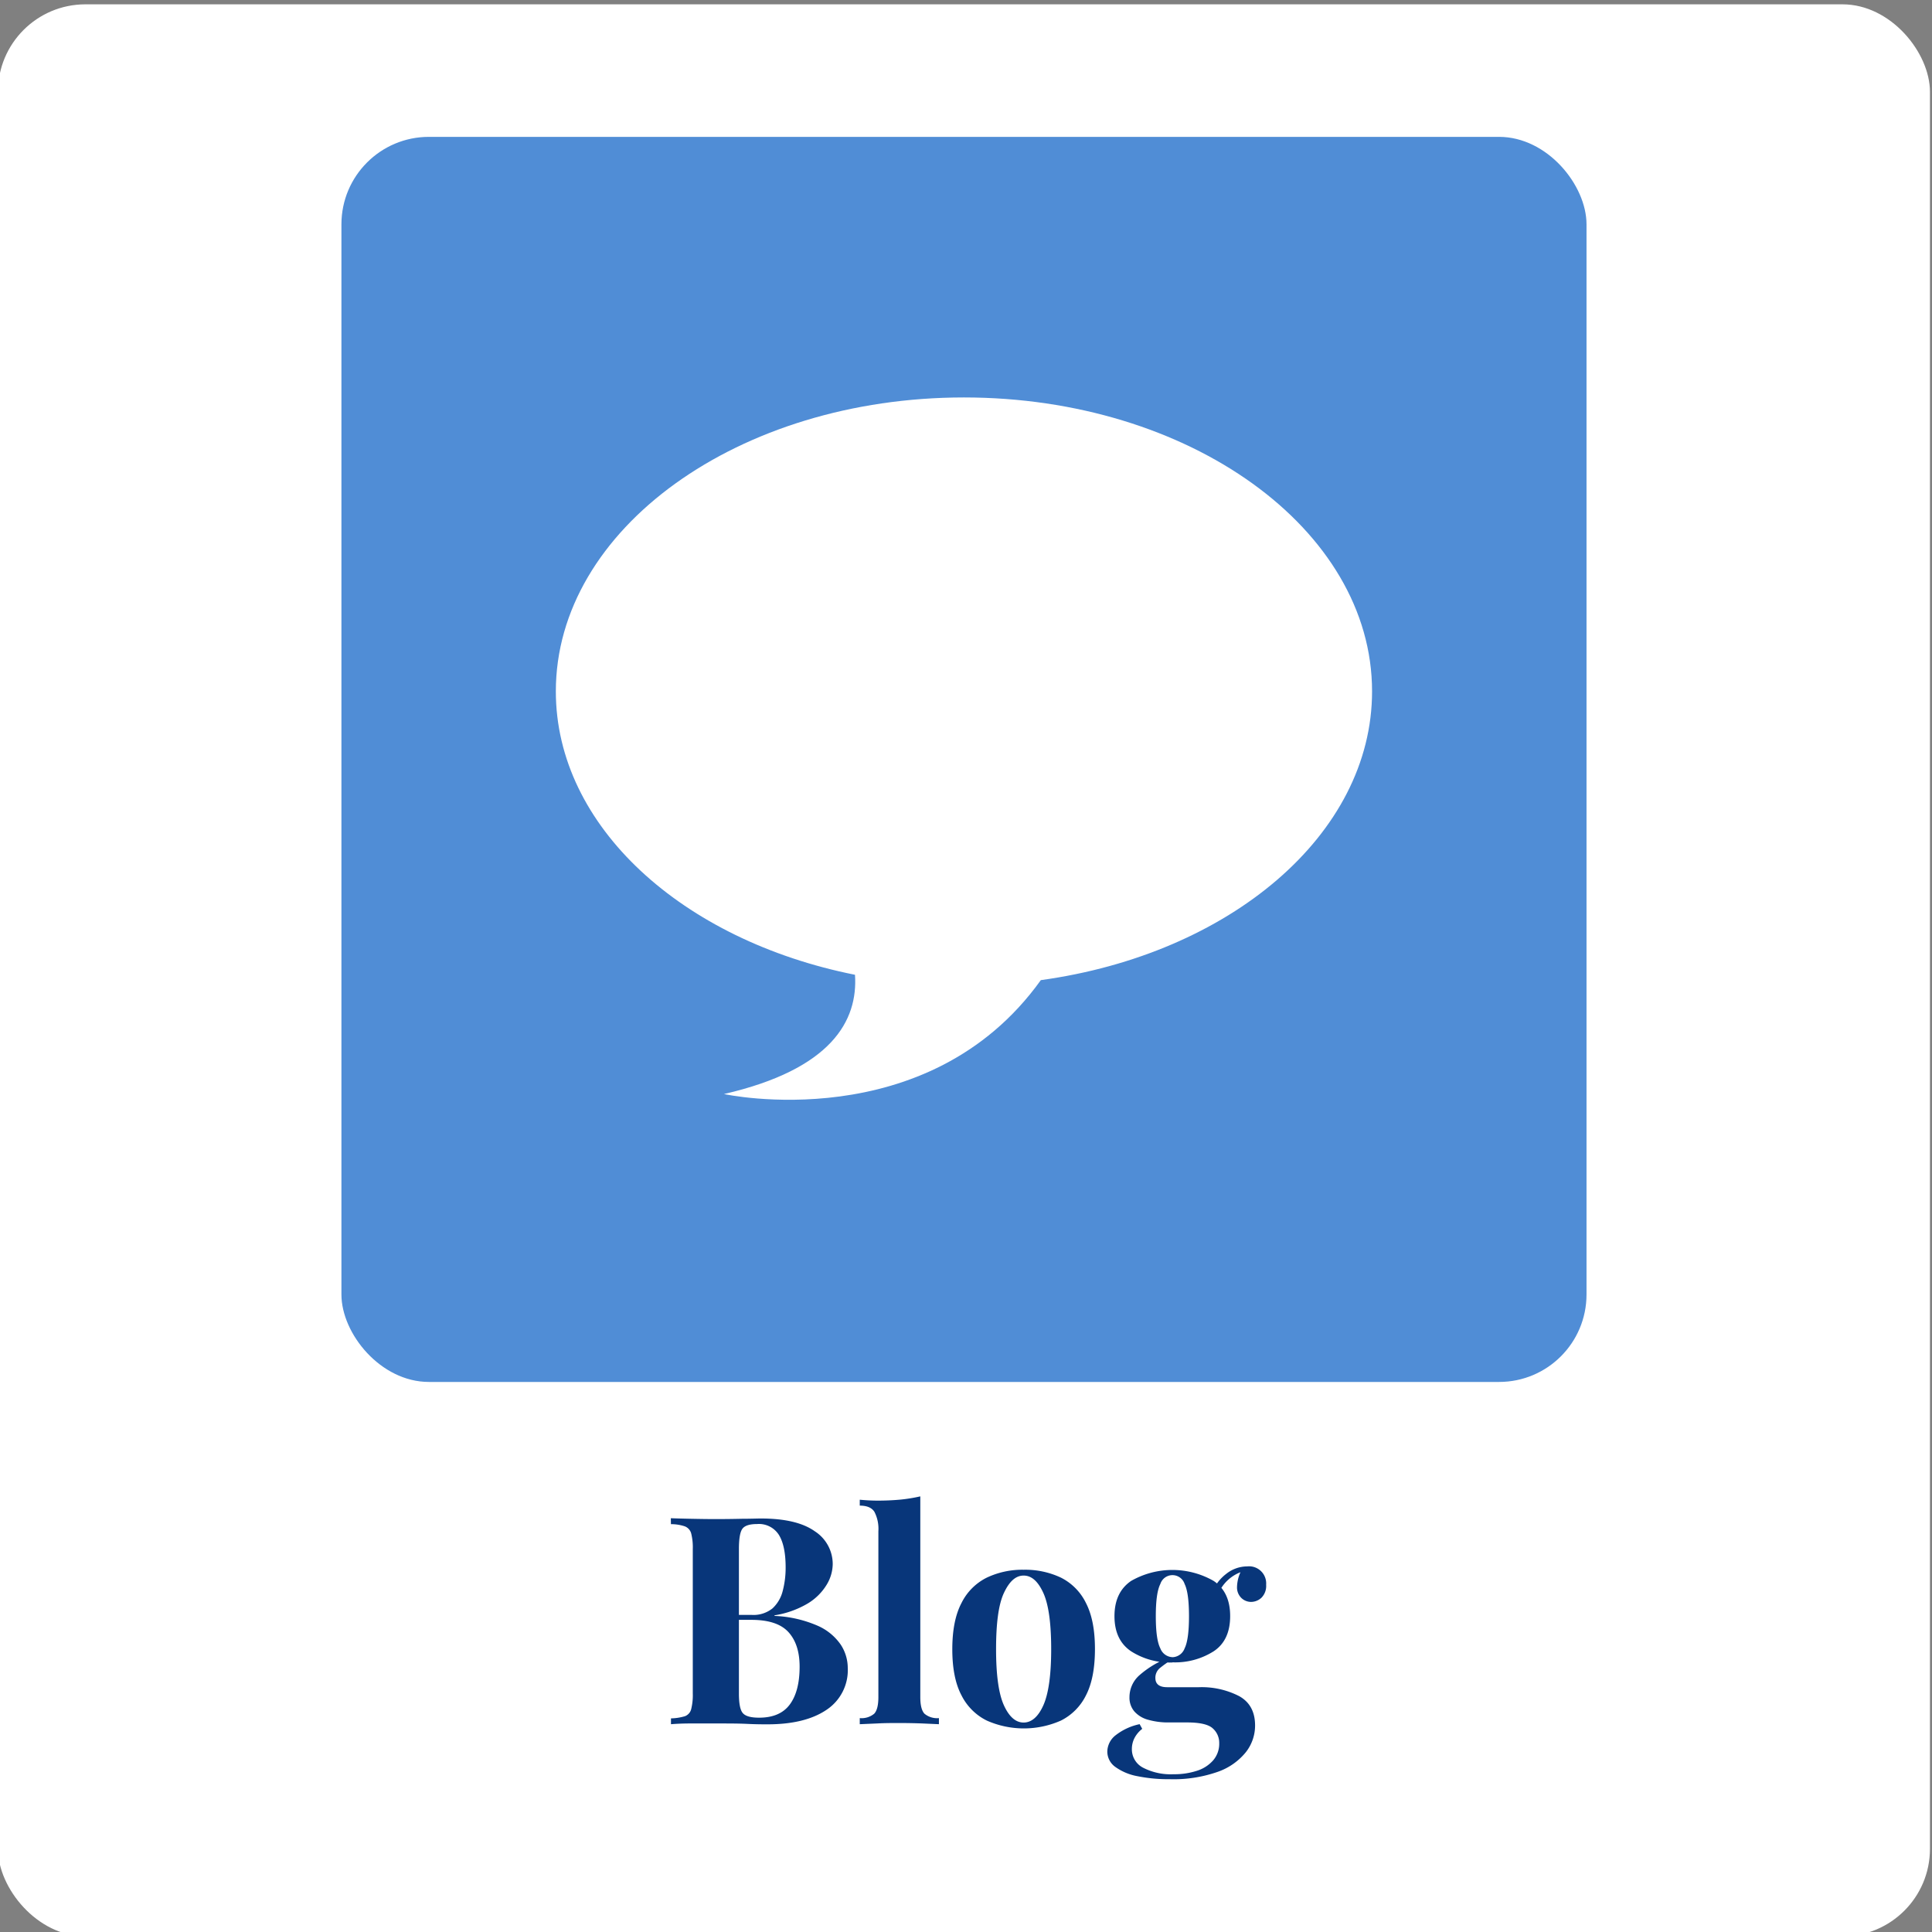 <svg xmlns="http://www.w3.org/2000/svg" id="Capa_1" data-name="Capa 1" viewBox="0 0 490.82 490.82"><rect x="0" y="0" width="490.82" height="490.82" fill="#808080" stroke="none"/><defs><style>.cls-1{fill:#fff;}.cls-2{fill:#08367a;}.cls-3{fill:#508dd6;}</style></defs><title>Blog</title><rect class="cls-1" x="-0.52" y="1.1" width="490.82" height="490.82" rx="22.22"></rect><path class="cls-2" d="M170.42,385.7c1.23.05,2.89.1,5,.14s4.18.08,6.25.08q3.56,0,6.88-.08c2.22,0,3.79-.07,4.73-.07q9.16,0,13.72,3.25a9.9,9.9,0,0,1,4.55,8.36,10.31,10.31,0,0,1-1.56,5.25,14.13,14.13,0,0,1-4.8,4.74,23.75,23.75,0,0,1-8.43,3v.15a30.55,30.55,0,0,1,11,2.51,13.83,13.83,0,0,1,5.84,4.81,10.8,10.8,0,0,1,1.77,5.84A12.09,12.09,0,0,1,210,434.36q-5.44,3.7-15,3.7c-1.18,0-2.9,0-5.14-.11s-4.92-.11-8-.11q-3.26,0-6.4,0c-2.1,0-3.76.09-5,.19v-1.48A13.35,13.35,0,0,0,174,436a2.58,2.58,0,0,0,1.59-1.78,14.65,14.65,0,0,0,.41-4V393.54a14.54,14.54,0,0,0-.41-4,2.67,2.67,0,0,0-1.63-1.78,11,11,0,0,0-3.51-.55Zm21.89,1.48c-1.92,0-3.17.42-3.74,1.25s-.85,2.54-.85,5.11v36.68c0,2.56.32,4.23,1,5s2,1.15,4.14,1.15q5.32,0,7.8-3.37t2.48-9.58q0-5.69-2.85-8.8t-9.43-3.1h-6.29v-1.26h6.36a7.7,7.7,0,0,0,5.33-1.66,9,9,0,0,0,2.59-4.44,23.15,23.15,0,0,0,.74-5.95q0-5.47-1.7-8.25A6,6,0,0,0,192.31,387.18Z"></path><path class="cls-2" d="M233.8,380.15v51c0,2.07.36,3.48,1.07,4.22a5,5,0,0,0,3.66,1.11v1.55l-4.21-.19c-1.88-.07-3.77-.11-5.7-.11s-3.85,0-5.8.11l-4.4.19v-1.55a5,5,0,0,0,3.66-1.11c.71-.74,1.07-2.15,1.07-4.22V389a9.41,9.41,0,0,0-1-4.91c-.66-1.06-1.91-1.59-3.73-1.59V381c1.57.15,3.1.23,4.58.23,2,0,3.95-.09,5.77-.26A40.64,40.64,0,0,0,233.8,380.15Z"></path><path class="cls-2" d="M260.05,398.79a21.26,21.26,0,0,1,9.47,2,14.12,14.12,0,0,1,6.36,6.44q2.3,4.44,2.29,11.76t-2.29,11.72a14.17,14.17,0,0,1-6.36,6.4,23.24,23.24,0,0,1-18.82,0,14.26,14.26,0,0,1-6.43-6.4q-2.34-4.4-2.34-11.72t2.34-11.76a14.21,14.21,0,0,1,6.43-6.44A21.09,21.09,0,0,1,260.05,398.79Zm0,1.48c-2,0-3.62,1.46-5,4.4s-2,7.7-2,14.31.67,11.36,2,14.27,3,4.36,5,4.36,3.69-1.45,5-4.36,2-7.67,2-14.27-.66-11.38-2-14.31S262.08,400.27,260.05,400.27Z"></path><path class="cls-2" d="M297.11,452a39.42,39.42,0,0,1-8.18-.77,13.87,13.87,0,0,1-5.62-2.37,4.79,4.79,0,0,1-2-3.88,5.37,5.37,0,0,1,2.07-4.11,14.83,14.83,0,0,1,6.14-2.85l.66,1.19a7.12,7.12,0,0,0-2,2.4,6.08,6.08,0,0,0-.63,2.7,5.24,5.24,0,0,0,2.85,4.77,15.3,15.3,0,0,0,7.73,1.66,18.57,18.57,0,0,0,5.95-.88,9.09,9.09,0,0,0,4.14-2.67,6.47,6.47,0,0,0,1.52-4.36,4.88,4.88,0,0,0-1.63-3.73q-1.62-1.51-6.51-1.52H297a18.49,18.49,0,0,1-5.29-.67,7.18,7.18,0,0,1-3.51-2.1,5.36,5.36,0,0,1-1.26-3.66,7.42,7.42,0,0,1,2.44-5.48,24.3,24.3,0,0,1,7.25-4.43l.74.59a27.51,27.51,0,0,0-2.63,1.88,3.18,3.18,0,0,0-1.22,2.56c0,1.57,1,2.36,3,2.36h8.06a20.82,20.82,0,0,1,10.21,2.26q4.07,2.25,4.06,7.5a10.94,10.94,0,0,1-2.33,6.73,15.91,15.91,0,0,1-7.13,5A33.92,33.92,0,0,1,297.11,452Zm.74-29.65a18.34,18.34,0,0,1-10.51-2.85q-4.21-2.85-4.21-8.91t4.21-8.95a21.1,21.1,0,0,1,21,0q4.19,2.81,4.18,8.95t-4.18,8.91A18.28,18.28,0,0,1,297.85,422.31Zm0-1.34a3.41,3.41,0,0,0,3.1-2.25c.74-1.5,1.11-4.23,1.11-8.17s-.37-6.67-1.11-8.18a3.24,3.24,0,0,0-6.17,0c-.77,1.51-1.15,4.23-1.15,8.18s.38,6.67,1.15,8.17A3.43,3.43,0,0,0,297.85,421Zm11.53-15.82-1.48-.52a11,11,0,0,1,3.59-4.81,8.58,8.58,0,0,1,5.36-1.92,4.35,4.35,0,0,1,4.81,4.66,4.25,4.25,0,0,1-1.18,3.29,3.9,3.9,0,0,1-2.67,1.07,3.55,3.55,0,0,1-2.33-.89,3.73,3.73,0,0,1-1.22-2.69,9.57,9.57,0,0,1,1.26-4.7l.52.44a10.07,10.07,0,0,0-6.66,6.07Z"></path><rect class="cls-3" x="86.74" y="34.77" width="316.31" height="316.31" rx="22.22"></rect><path class="cls-1" d="M348.57,175.64c0-41.24-46.42-74.67-103.68-74.67S141.21,134.4,141.21,175.64c0,34.34,32.19,63.26,76,72,.78,11.63-5.93,24-33.29,30.3,0,0,51.67,11.28,80.5-28.94C312.35,242.4,348.57,212.07,348.57,175.64Z"></path></svg>